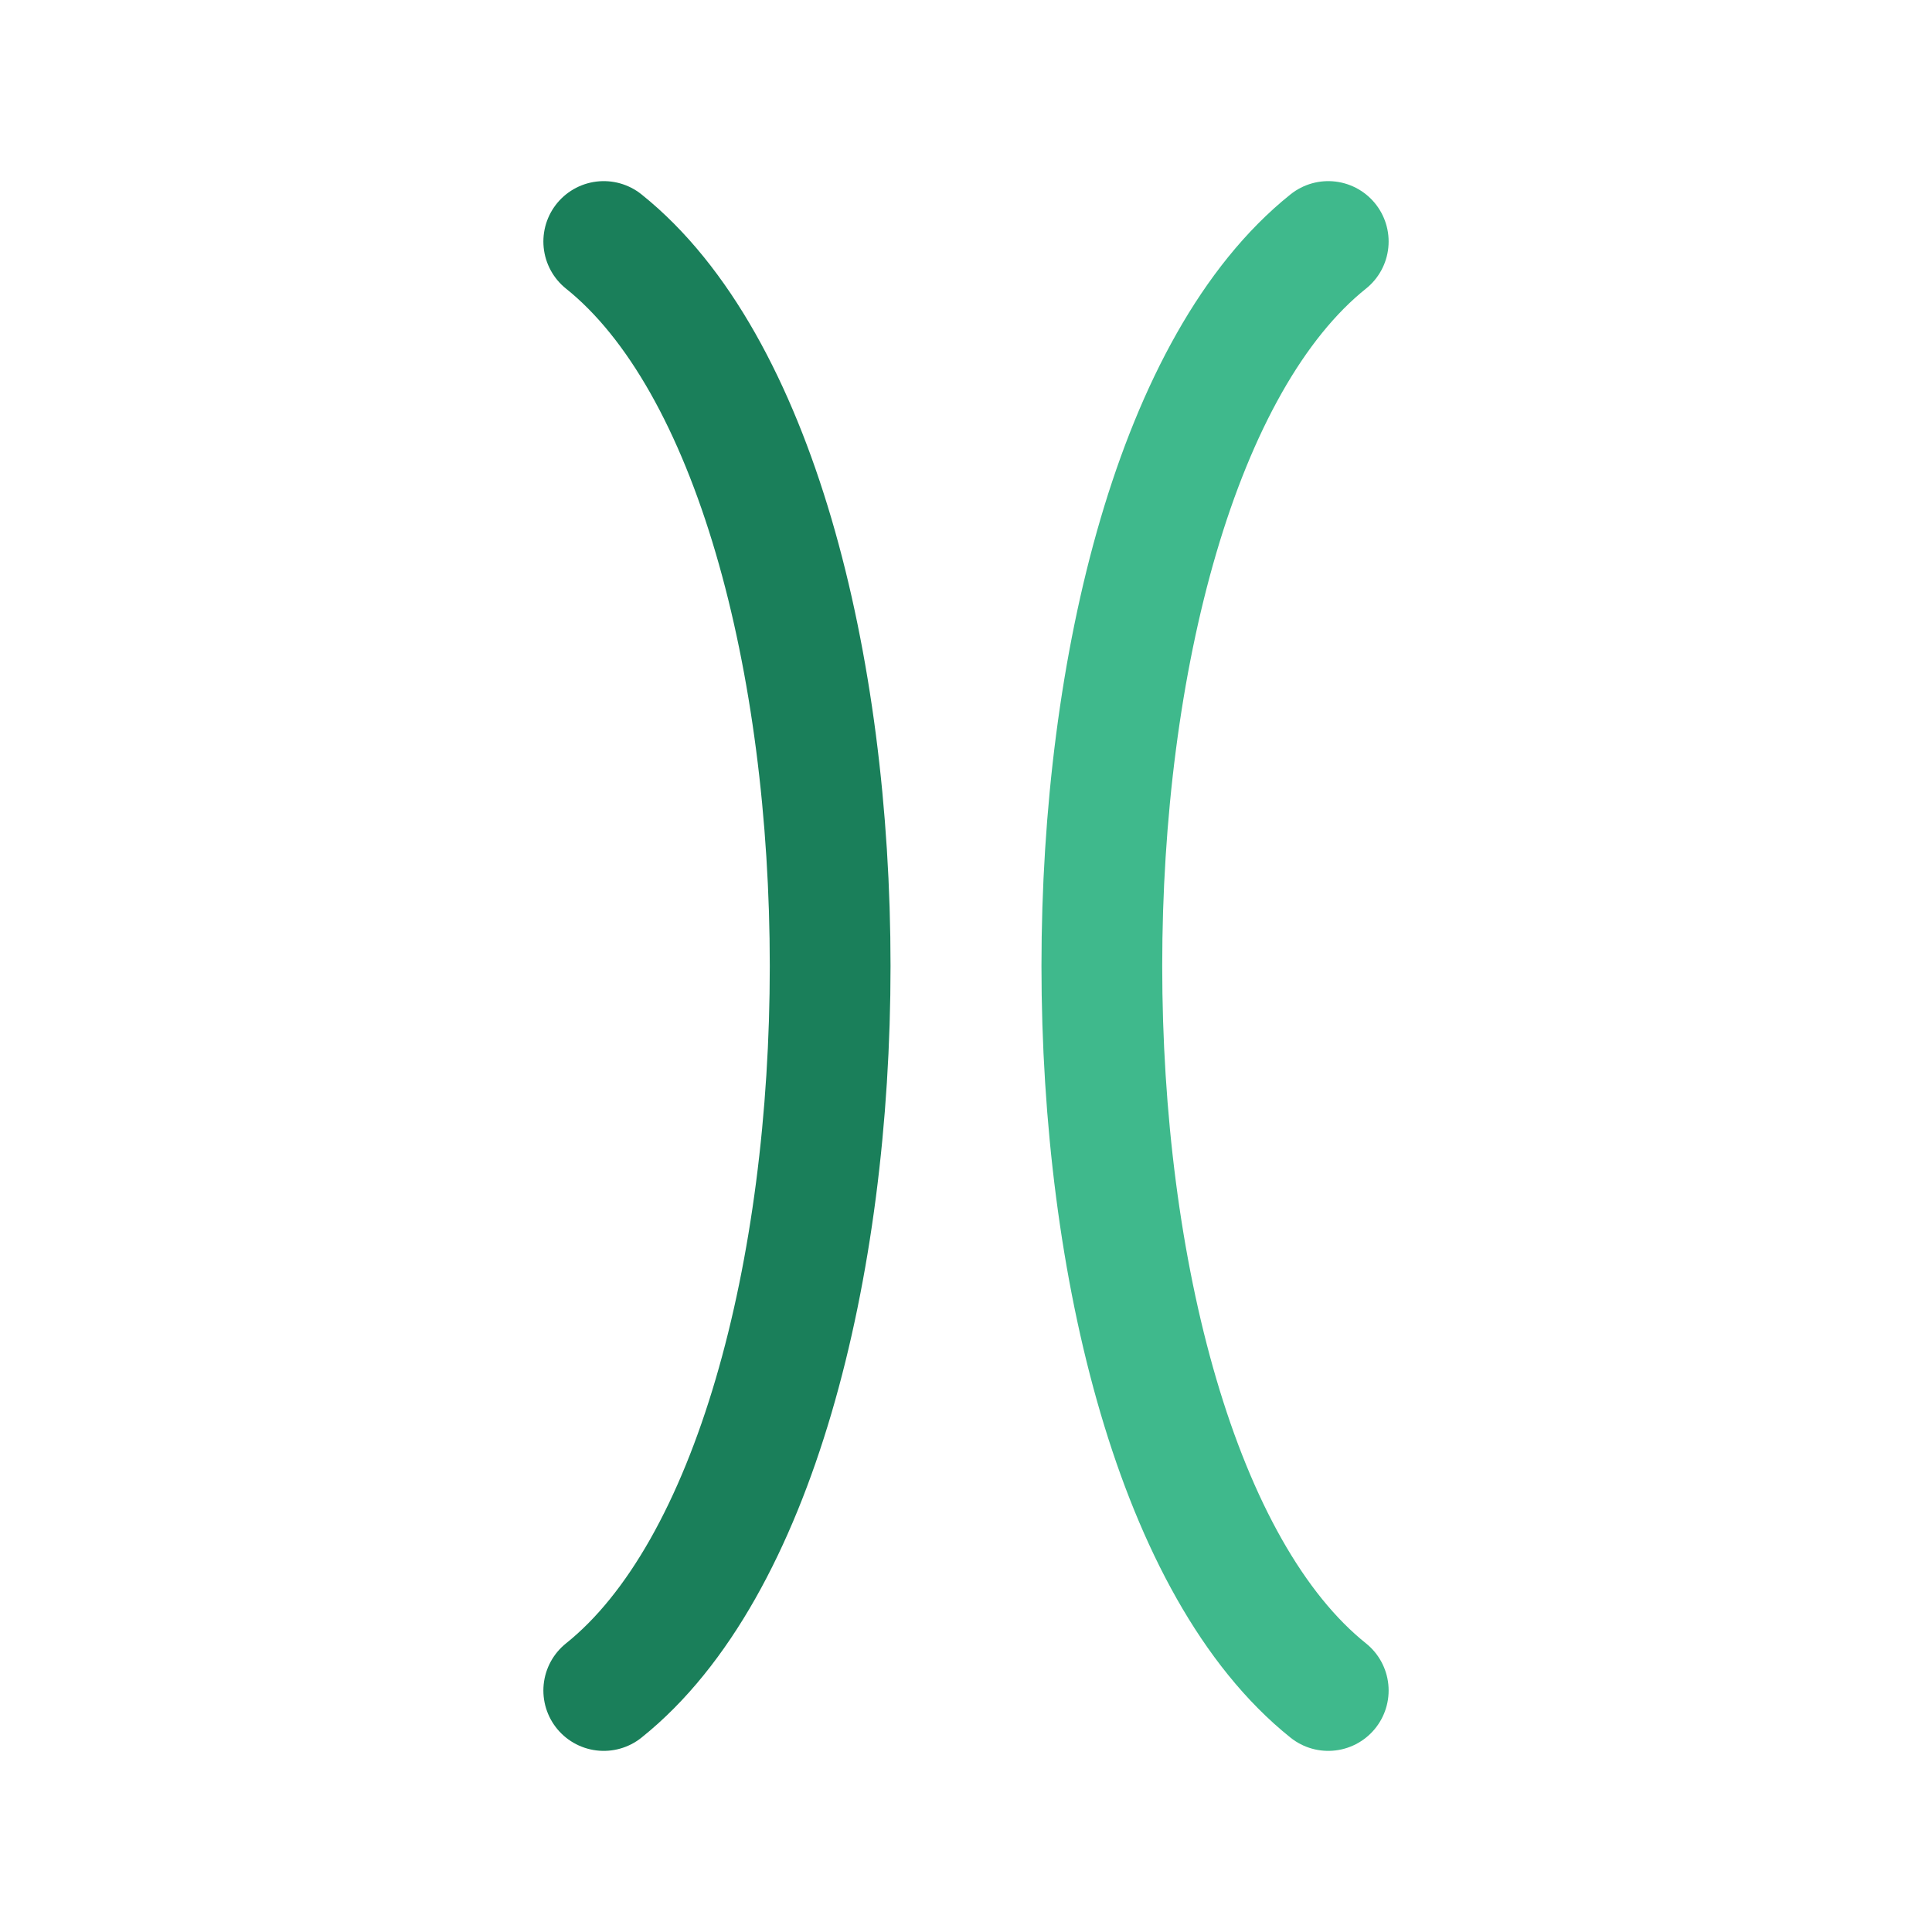 <svg viewBox="0 0 64 64" xmlns="http://www.w3.org/2000/svg" width="64" height="64">
  <defs>
    <linearGradient id="dnaGradient" x1="0%" y1="0%" x2="100%" y2="100%">
      <stop offset="0%" style="stop-color:#1a7f5a;stop-opacity:1" />
      <stop offset="100%" style="stop-color:#3fb98c;stop-opacity:1" />
    </linearGradient>
  </defs>
  <rect width="64" height="64" fill="white"/>
  <path d="M 20 8 C 30 16 30 48 20 56" stroke="#1a7f5a" stroke-width="4" fill="none" stroke-linecap="round"/>
  <path d="M 44 8 C 34 16 34 48 44 56" stroke="#3fb98c" stroke-width="4" fill="none" stroke-linecap="round"/>
  <line x1="24" y1="16" x2="40" y2="16" stroke="url(#dnaGradient)" stroke-width="3" stroke-linecap="round"/>
  <line x1="26" y1="28" x2="38" y2="28" stroke="url(#dnaGradient)" stroke-width="3" stroke-linecap="round"/>
  <line x1="24" y1="40" x2="40" y2="40" stroke="url(#dnaGradient)" stroke-width="3" stroke-linecap="round"/>
</svg>